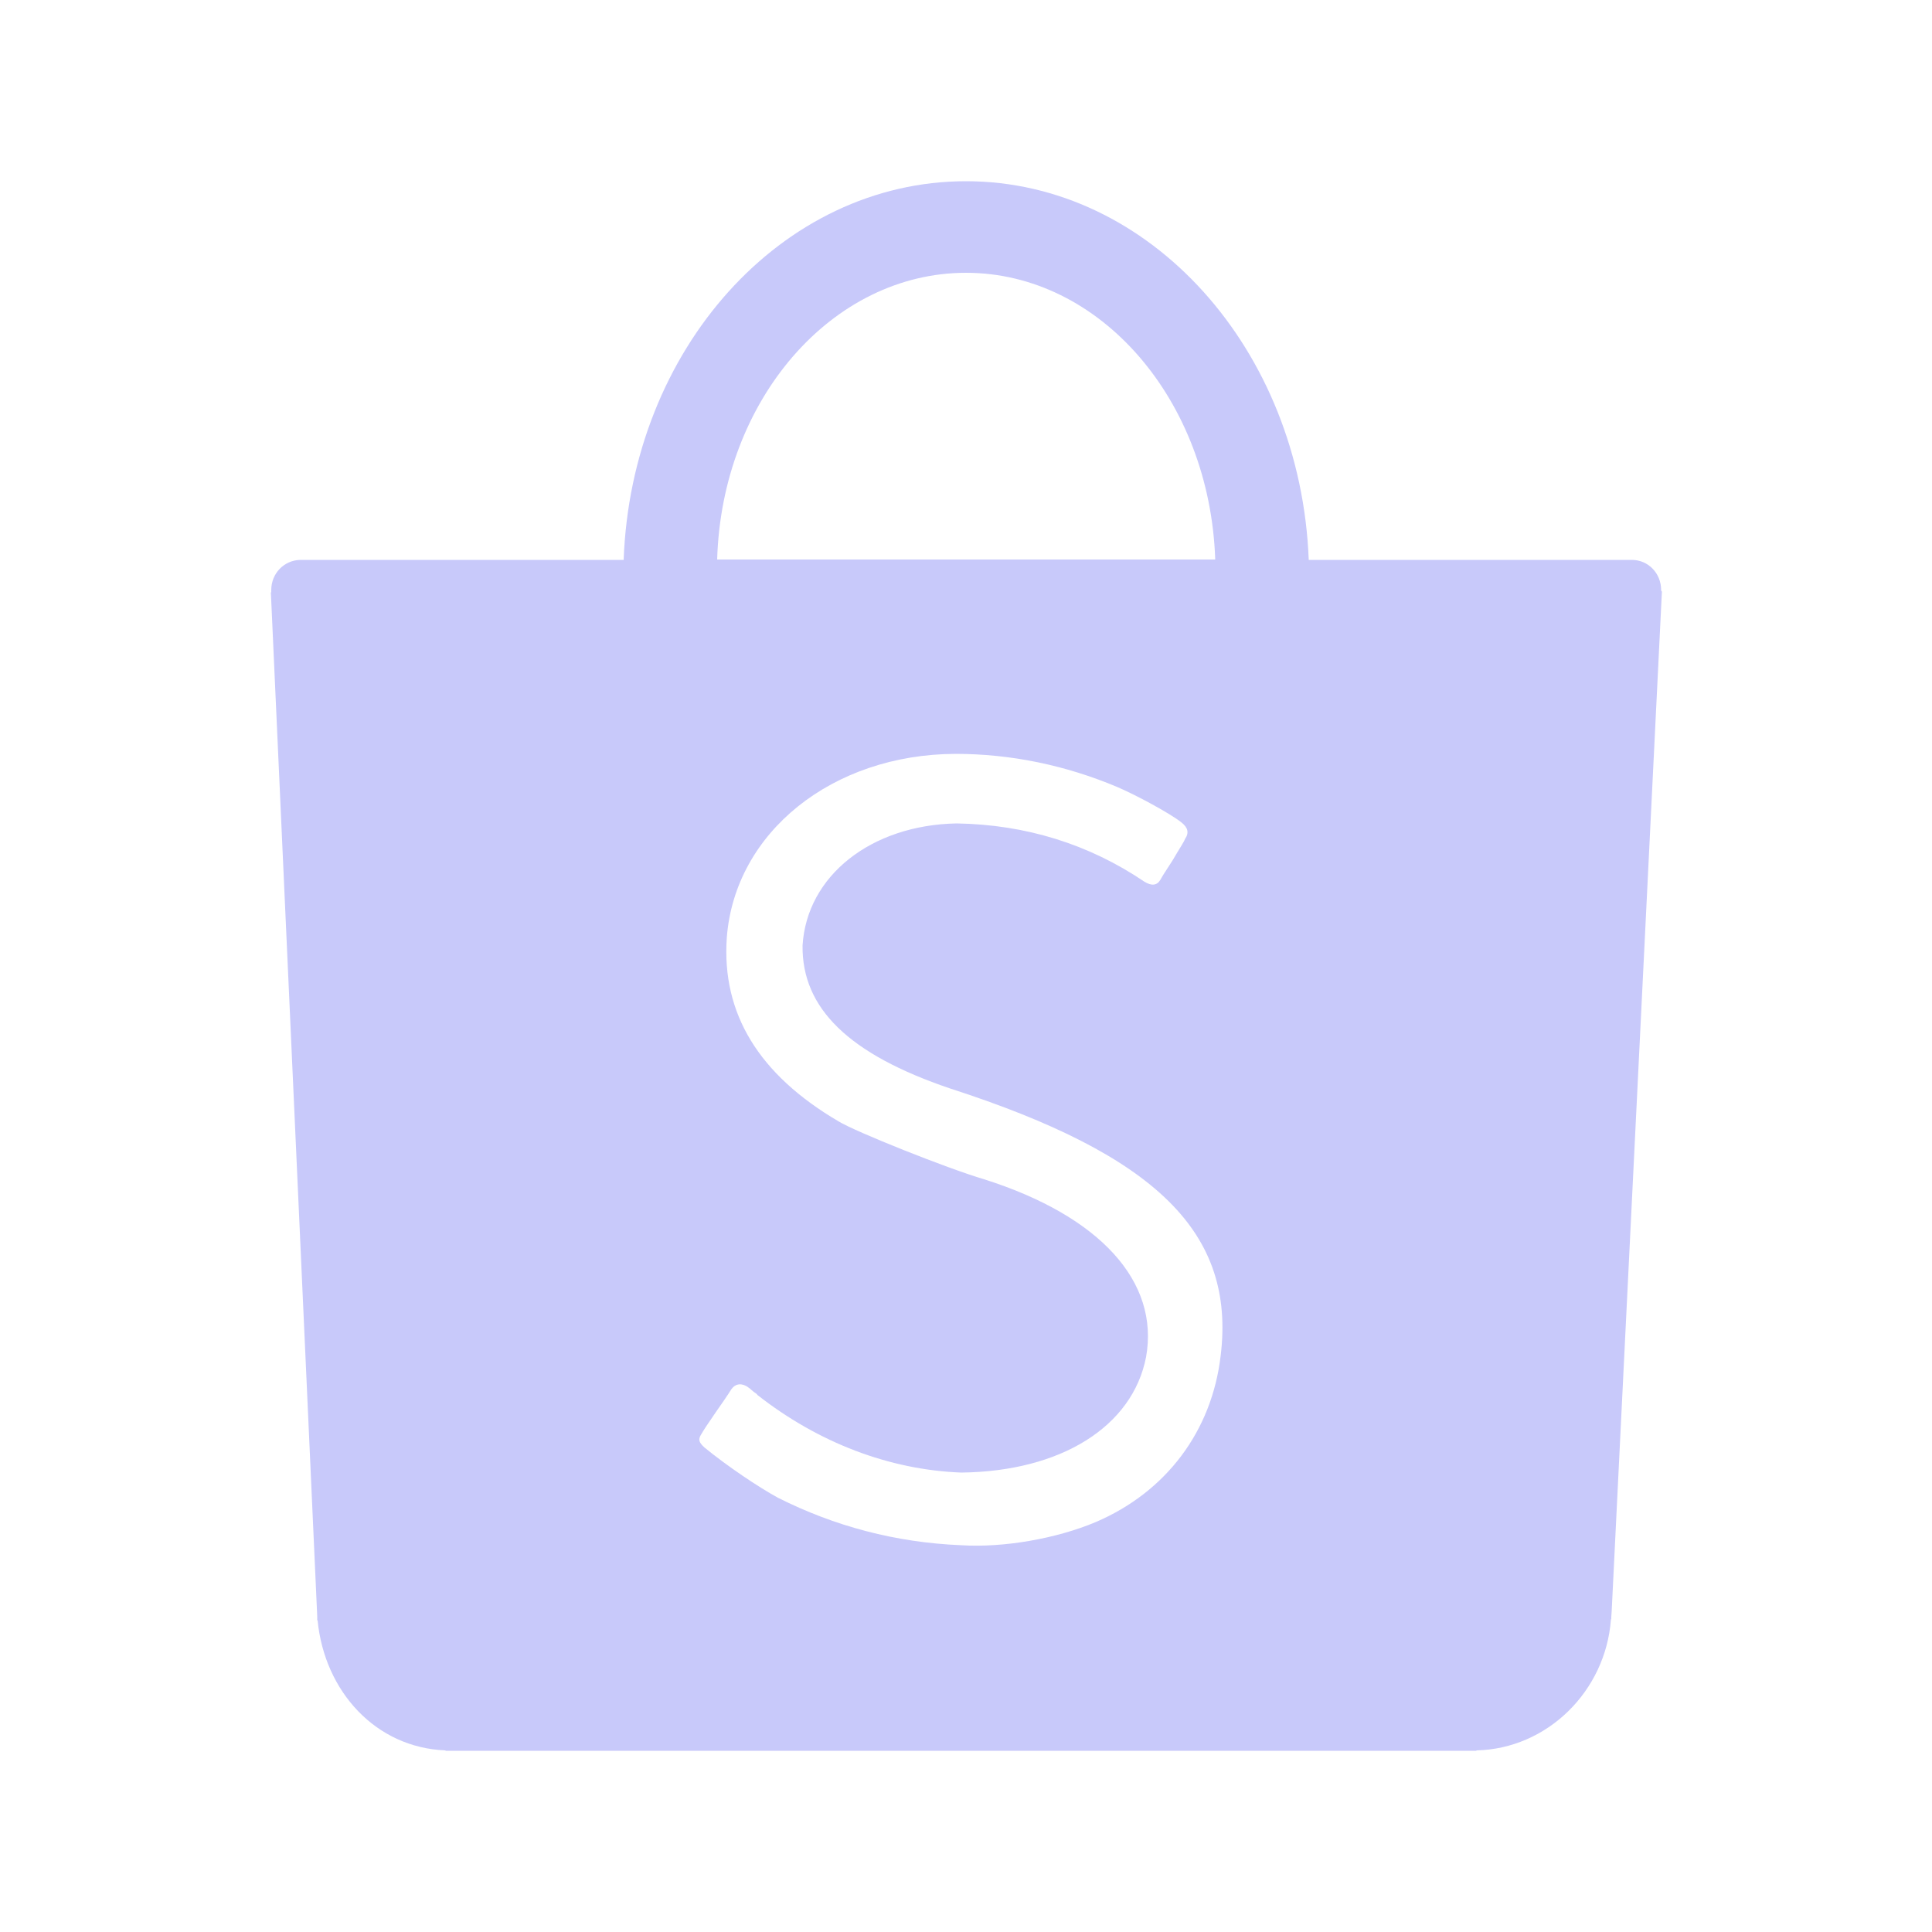 <svg xmlns="http://www.w3.org/2000/svg" xmlns:xlink="http://www.w3.org/1999/xlink" id="svg14" x="0px" y="0px" viewBox="0 0 500 500" style="enable-background:new 0 0 500 500;" xml:space="preserve"><style type="text/css">	.st0{fill:#C8C9FA;}</style><path id="path2" class="st0" d="M315.9,350.9c-2.3,19.5-14.1,35.2-32.3,43c-10.2,4.3-23.9,6.7-34.9,6c-16.9-0.7-32.7-4.9-47.4-12.3 c-5.1-2.8-13-8.1-19-13c-1.5-1.4-1.7-2.1-0.7-3.6c0.5-0.9,1.5-2.4,3.7-5.6c3.3-4.7,3.6-5.3,4-5.9c1.1-1.5,2.7-1.6,4.3-0.5 c0.2,0.2,0.2,0.2,0.4,0.3c0.2,0.2,0.2,0.2,0.8,0.7c0.6,0.5,1.1,0.7,1.2,1c15.8,12.4,34.2,19.4,52.8,20.1 c25.8-0.3,44.3-11.9,47.8-29.9c3.5-19.5-11.9-36.5-41.9-46c-9.5-2.8-33.3-12.3-37.7-15c-20.6-12.1-30.3-27.9-28.9-47.6 c2.1-27.2,27.3-47.4,59.2-47.5c14.2,0,28.4,2.9,41.9,8.6c4.9,2.1,13.6,6.8,16.5,9.1c1.7,1.3,2.1,2.7,1,4.3c-0.4,1-1.4,2.4-3.2,5.5 l0,0c-2.6,4-2.7,4.2-3.2,5.1c-0.9,1.5-2.3,1.6-4.1,0.5c-14.5-9.8-30.8-14.8-48.6-15.1c-22.1,0.4-38.8,13.5-39.9,31.6 c-0.2,16.2,11.9,28.1,38.2,37C299.4,299,319.8,319.1,315.9,350.9 M250,70.6c34.7,0,63.1,32.9,64.5,74.2H185.6 C186.8,103.5,215.3,70.6,250,70.6 M429.9,152.7c0-4.3-3.3-7.8-7.6-7.8h-0.3h-83.3c-2.1-54.5-41.1-98-88.7-98 c-47.7,0-86.6,43.5-88.6,98H77.7c-4.2,0.1-7.5,3.5-7.5,7.8c0,0.2,0,0.4,0,0.6h-0.1L82,416.1c0,0.7,0.1,1.4,0.1,2.3 c0,0.2,0,0.2,0,0.5v0.4l0.1,0.1c1.8,18.3,15,32.9,33.1,33.6v0.1h265.4c0.1,0,0.2,0,0.4,0c0.2,0,0.2,0,0.4,0h0.6v-0.1 c18.3-0.4,33.4-15.3,34.8-33.8l0,0l0.1-0.3c0-0.2,0-0.4,0-0.5c0-0.5,0.1-0.9,0.1-1.4l13-263.9l0,0 C429.9,152.9,429.9,152.8,429.9,152.7"></path></svg>